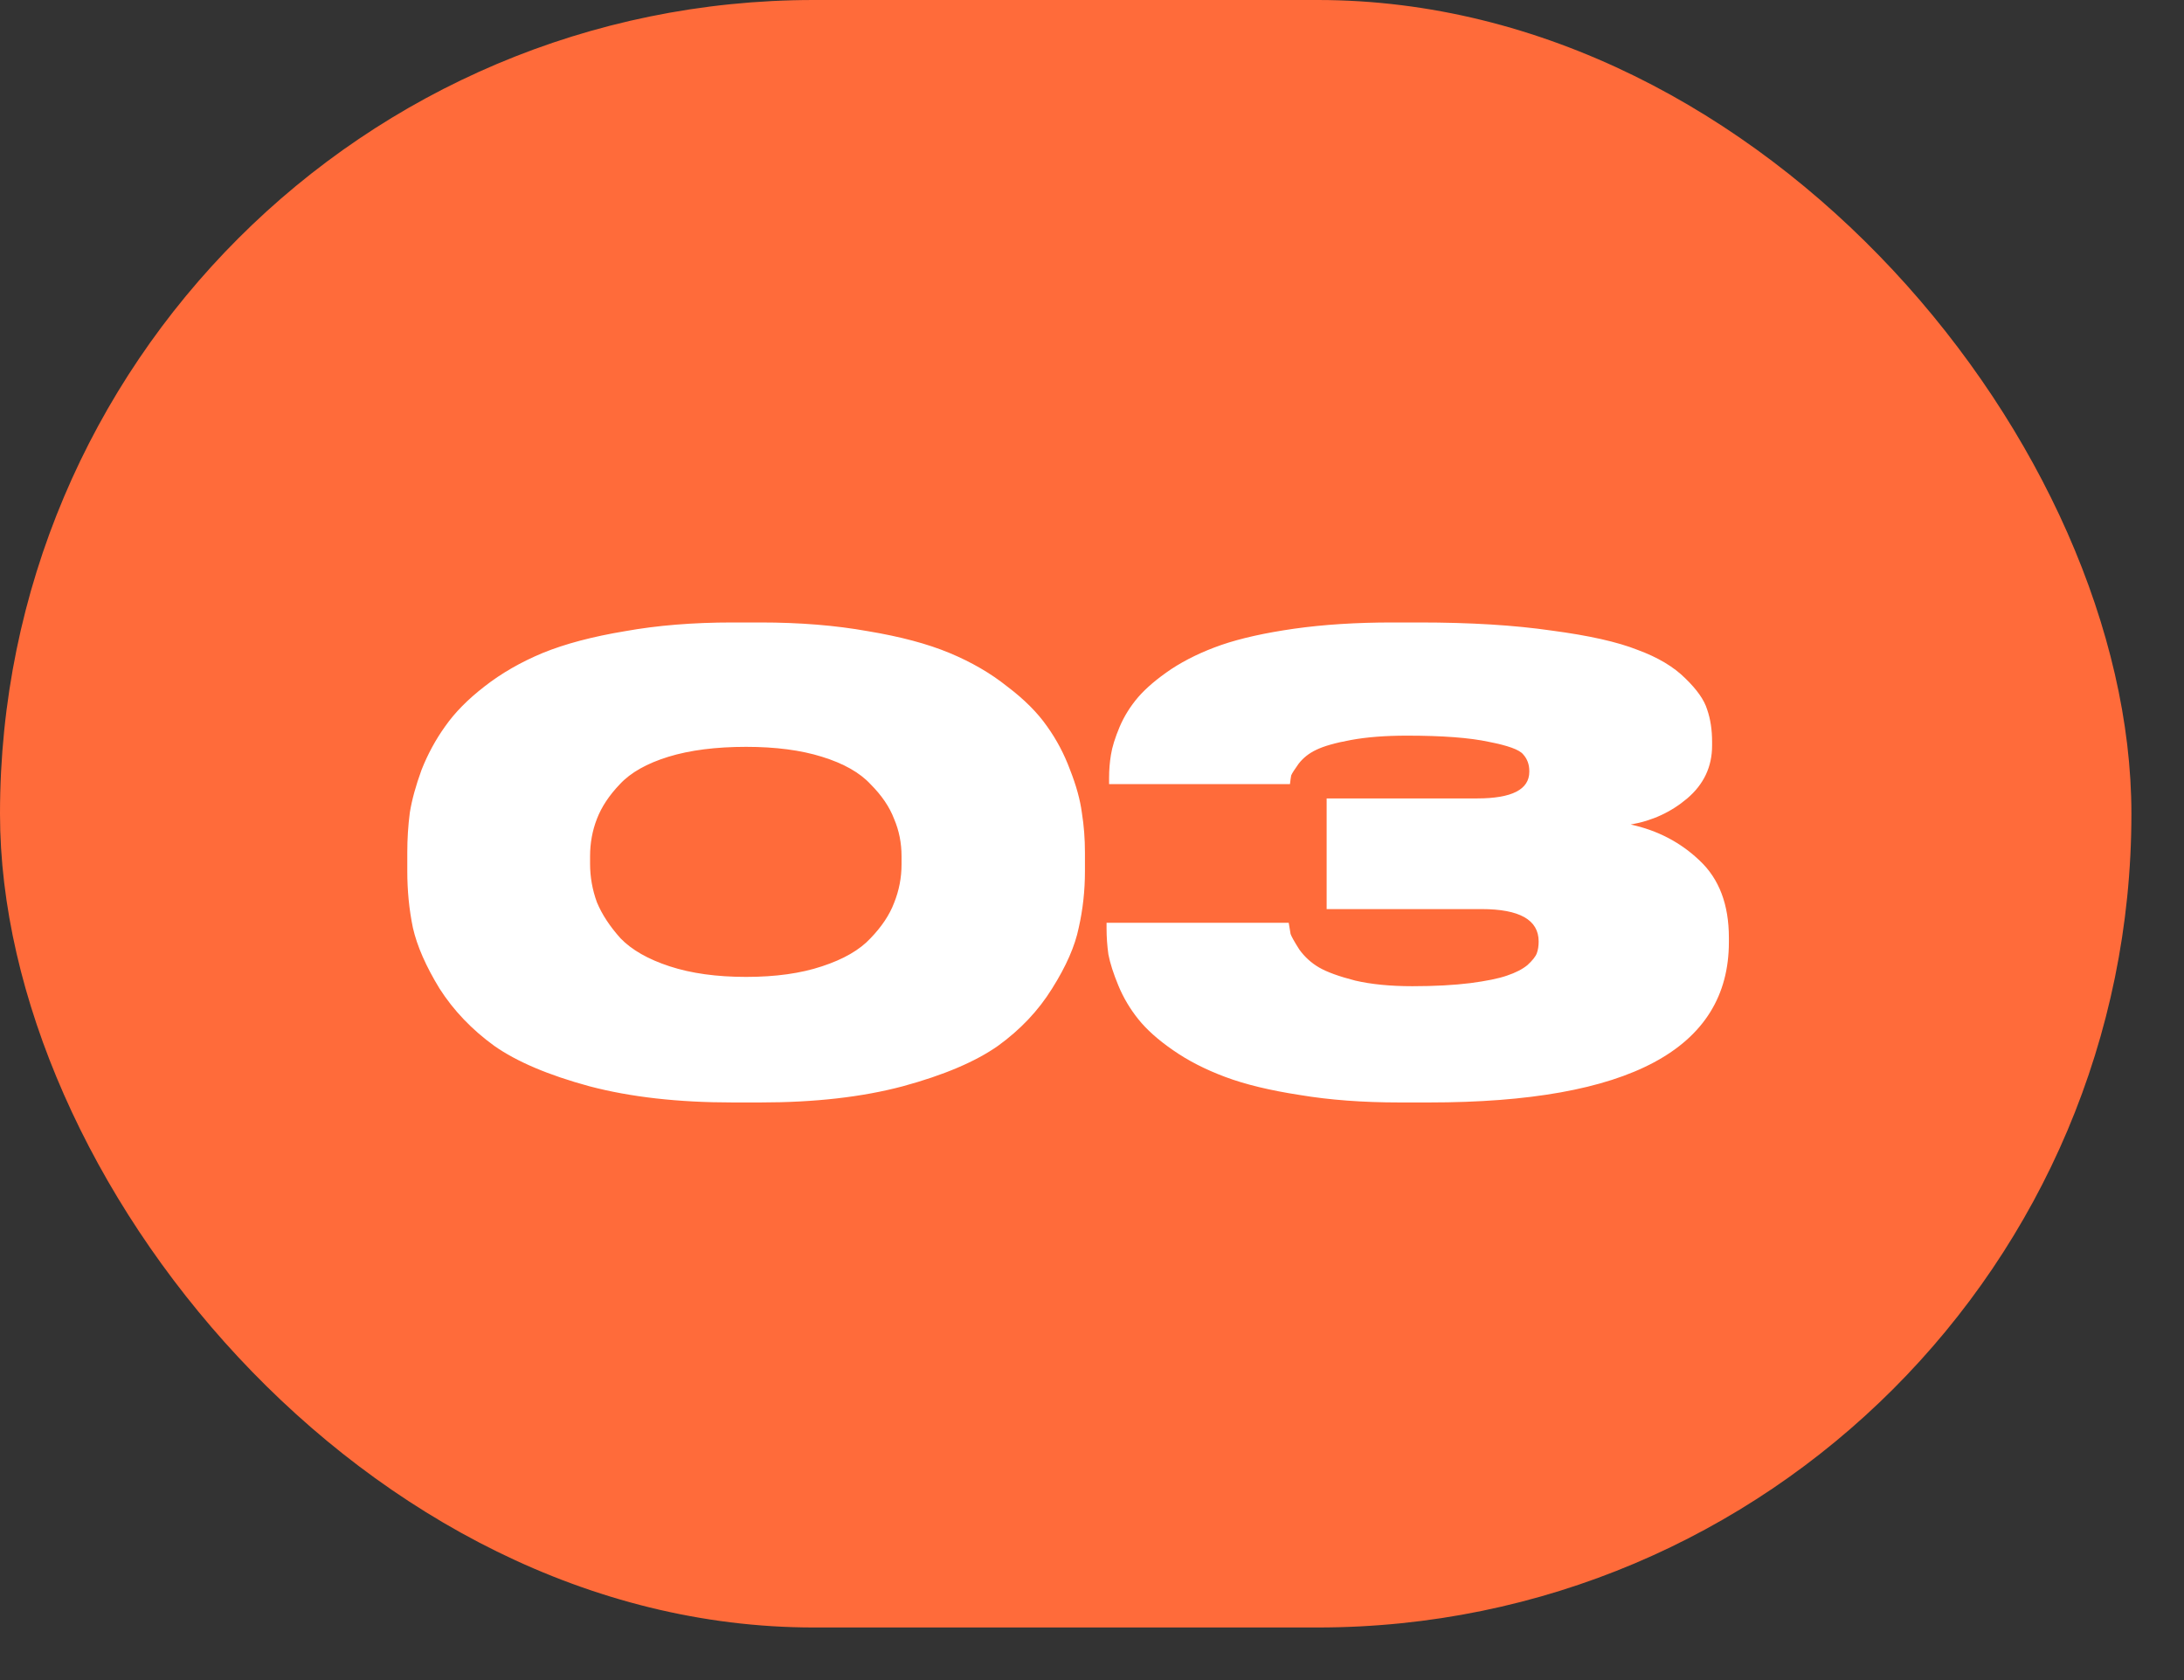 <?xml version="1.0" encoding="UTF-8"?> <svg xmlns="http://www.w3.org/2000/svg" width="39" height="30" viewBox="0 0 39 30" fill="none"><rect x="0" y="0" width="39" height="30" fill="#333333" stroke="none"/><rect width="38.061" height="29.061" rx="14.531" fill="#FF6B3A"></rect><path d="M19.374 15.223V15.556C19.374 15.904 19.337 16.241 19.263 16.566C19.197 16.892 19.038 17.255 18.786 17.654C18.542 18.047 18.22 18.387 17.82 18.676C17.42 18.957 16.854 19.198 16.121 19.397C15.396 19.59 14.549 19.686 13.579 19.686H13.079C12.11 19.686 11.259 19.59 10.526 19.397C9.793 19.198 9.227 18.957 8.827 18.676C8.428 18.387 8.102 18.047 7.85 17.654C7.606 17.255 7.447 16.892 7.373 16.566C7.306 16.241 7.273 15.904 7.273 15.556V15.223C7.273 14.979 7.288 14.742 7.318 14.512C7.355 14.283 7.425 14.028 7.528 13.746C7.639 13.465 7.78 13.206 7.95 12.969C8.121 12.725 8.354 12.488 8.65 12.259C8.953 12.022 9.301 11.822 9.693 11.659C10.093 11.496 10.582 11.367 11.159 11.271C11.736 11.167 12.376 11.115 13.079 11.115H13.579C14.282 11.115 14.922 11.167 15.5 11.271C16.077 11.367 16.562 11.496 16.954 11.659C17.346 11.822 17.691 12.022 17.987 12.259C18.29 12.488 18.527 12.725 18.697 12.969C18.867 13.206 19.004 13.465 19.108 13.746C19.219 14.028 19.289 14.283 19.319 14.512C19.356 14.742 19.374 14.979 19.374 15.223ZM16.099 15.434V15.29C16.099 15.053 16.055 14.831 15.966 14.623C15.885 14.409 15.744 14.202 15.544 14.002C15.352 13.795 15.063 13.632 14.678 13.513C14.301 13.395 13.849 13.336 13.324 13.336C12.783 13.336 12.321 13.395 11.936 13.513C11.551 13.632 11.262 13.795 11.07 14.002C10.878 14.202 10.741 14.409 10.659 14.623C10.578 14.831 10.537 15.053 10.537 15.29V15.423C10.537 15.66 10.578 15.889 10.659 16.111C10.748 16.326 10.889 16.541 11.081 16.755C11.281 16.962 11.573 17.129 11.958 17.255C12.343 17.381 12.798 17.444 13.324 17.444C13.849 17.444 14.301 17.381 14.678 17.255C15.063 17.129 15.352 16.962 15.544 16.755C15.744 16.548 15.885 16.337 15.966 16.122C16.055 15.9 16.099 15.671 16.099 15.434ZM25.522 19.686H24.989C24.338 19.686 23.746 19.642 23.213 19.553C22.68 19.471 22.236 19.364 21.881 19.231C21.525 19.098 21.214 18.939 20.948 18.753C20.681 18.569 20.474 18.383 20.326 18.198C20.178 18.013 20.06 17.814 19.971 17.599C19.882 17.384 19.823 17.199 19.793 17.044C19.771 16.888 19.76 16.733 19.76 16.578V16.478H23.013C23.028 16.559 23.039 16.626 23.046 16.677C23.061 16.722 23.113 16.814 23.202 16.955C23.298 17.088 23.416 17.195 23.557 17.277C23.698 17.358 23.912 17.436 24.201 17.51C24.489 17.577 24.83 17.61 25.222 17.61C25.622 17.61 25.966 17.591 26.255 17.555C26.543 17.517 26.762 17.473 26.91 17.421C27.065 17.369 27.187 17.306 27.276 17.233C27.365 17.151 27.421 17.081 27.443 17.022C27.465 16.962 27.476 16.892 27.476 16.811C27.476 16.426 27.136 16.233 26.455 16.233H23.69V14.257H26.377C26.999 14.257 27.309 14.098 27.309 13.78V13.769C27.309 13.65 27.272 13.55 27.198 13.469C27.132 13.387 26.928 13.313 26.588 13.247C26.247 13.173 25.759 13.136 25.122 13.136C24.738 13.136 24.404 13.162 24.123 13.214C23.842 13.265 23.635 13.325 23.501 13.391C23.376 13.45 23.272 13.532 23.191 13.636C23.117 13.739 23.072 13.809 23.057 13.846C23.05 13.883 23.043 13.935 23.035 14.002H19.805V13.891C19.805 13.75 19.816 13.613 19.838 13.48C19.86 13.339 19.912 13.173 19.993 12.98C20.075 12.788 20.186 12.61 20.326 12.447C20.467 12.285 20.663 12.118 20.915 11.948C21.174 11.778 21.474 11.633 21.814 11.515C22.162 11.396 22.595 11.3 23.113 11.226C23.638 11.152 24.223 11.115 24.867 11.115H25.344C26.255 11.115 27.043 11.163 27.709 11.26C28.375 11.348 28.886 11.463 29.241 11.604C29.604 11.737 29.889 11.907 30.096 12.114C30.303 12.314 30.433 12.499 30.485 12.67C30.544 12.84 30.573 13.032 30.573 13.247V13.313C30.573 13.691 30.425 14.005 30.129 14.257C29.841 14.501 29.504 14.657 29.119 14.723C29.6 14.827 30.011 15.042 30.351 15.367C30.699 15.693 30.873 16.152 30.873 16.744V16.822C30.873 18.731 29.09 19.686 25.522 19.686Z" fill="white"></path></svg> 